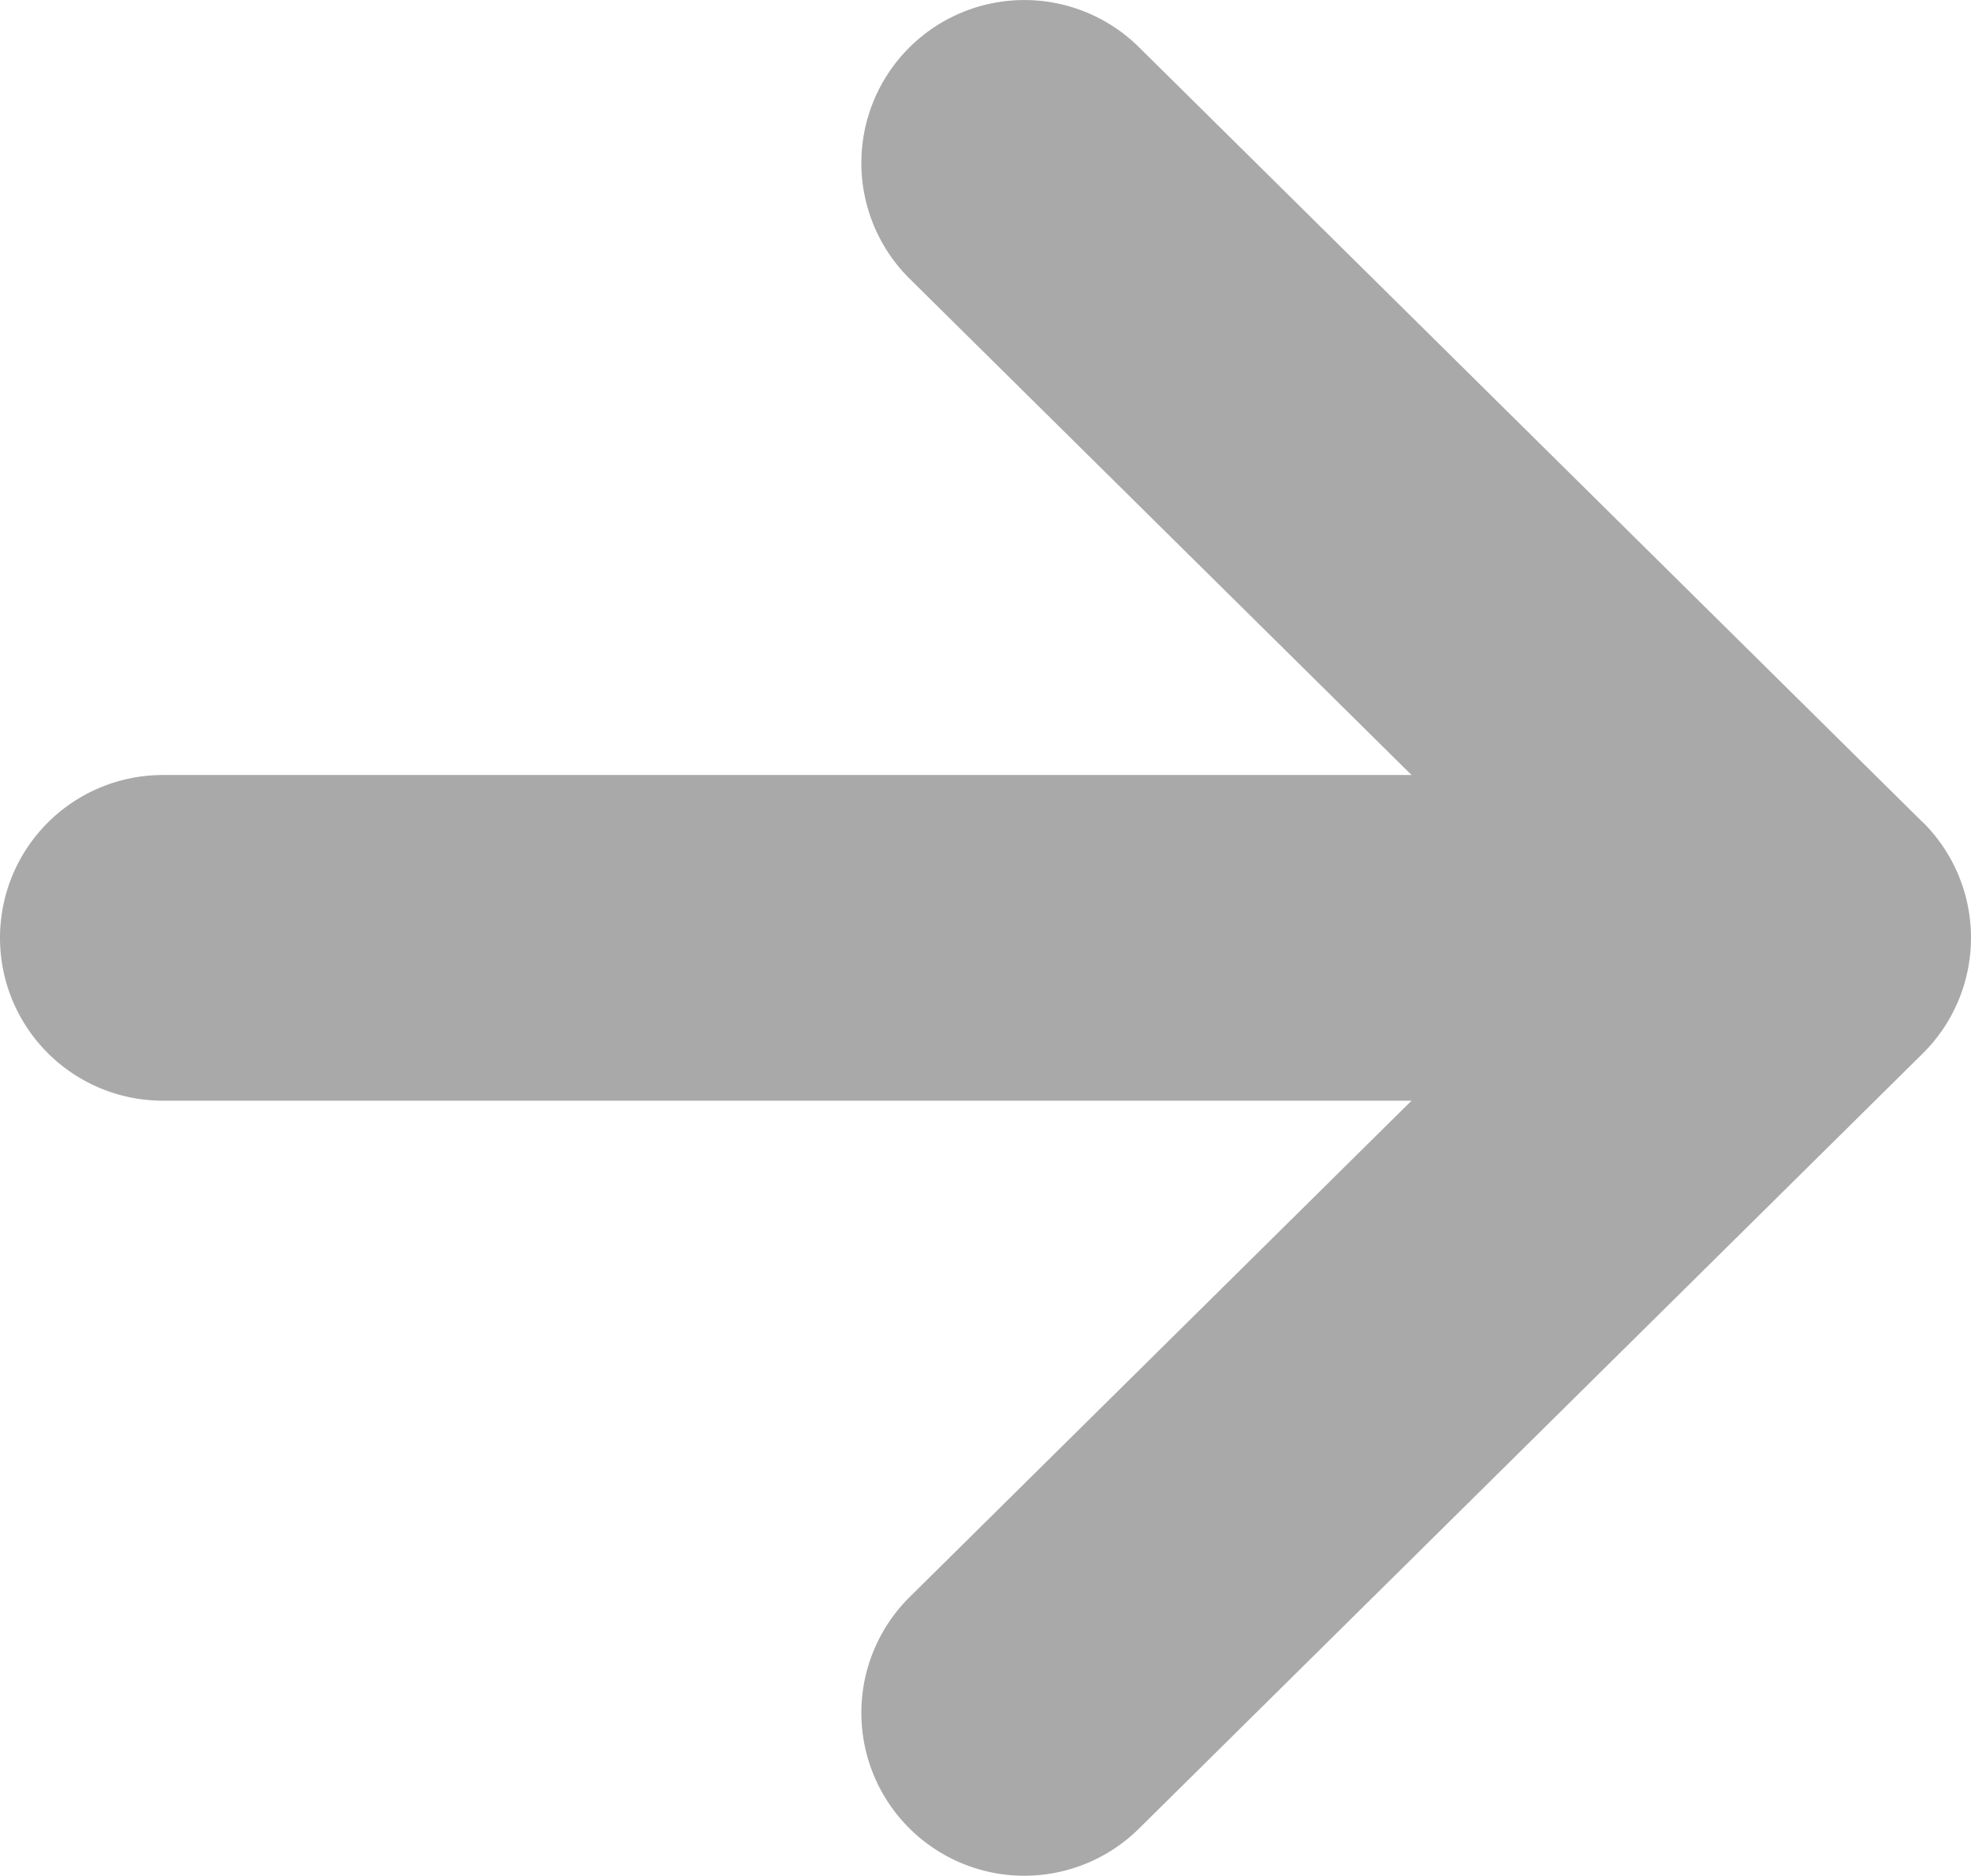 <svg xmlns="http://www.w3.org/2000/svg" width="21.783" height="20.736" viewBox="0 0 21.783 20.736">
  <g id="矢印アイコン_右2" data-name="矢印アイコン　右2" transform="translate(0 -12.298)">
    <path id="パス_914" data-name="パス 914" d="M21.248,21.386l-8.661-8.567a1.8,1.8,0,1,0-2.533,2.561L15.6,20.865H1.8a1.8,1.8,0,1,0,0,3.6H15.6l-5.546,5.486a1.8,1.8,0,1,0,2.533,2.561l8.661-8.567a1.8,1.8,0,0,0,0-2.561Z" fill="rgba(75,75,75,0.48)"/>
  </g>
</svg>
